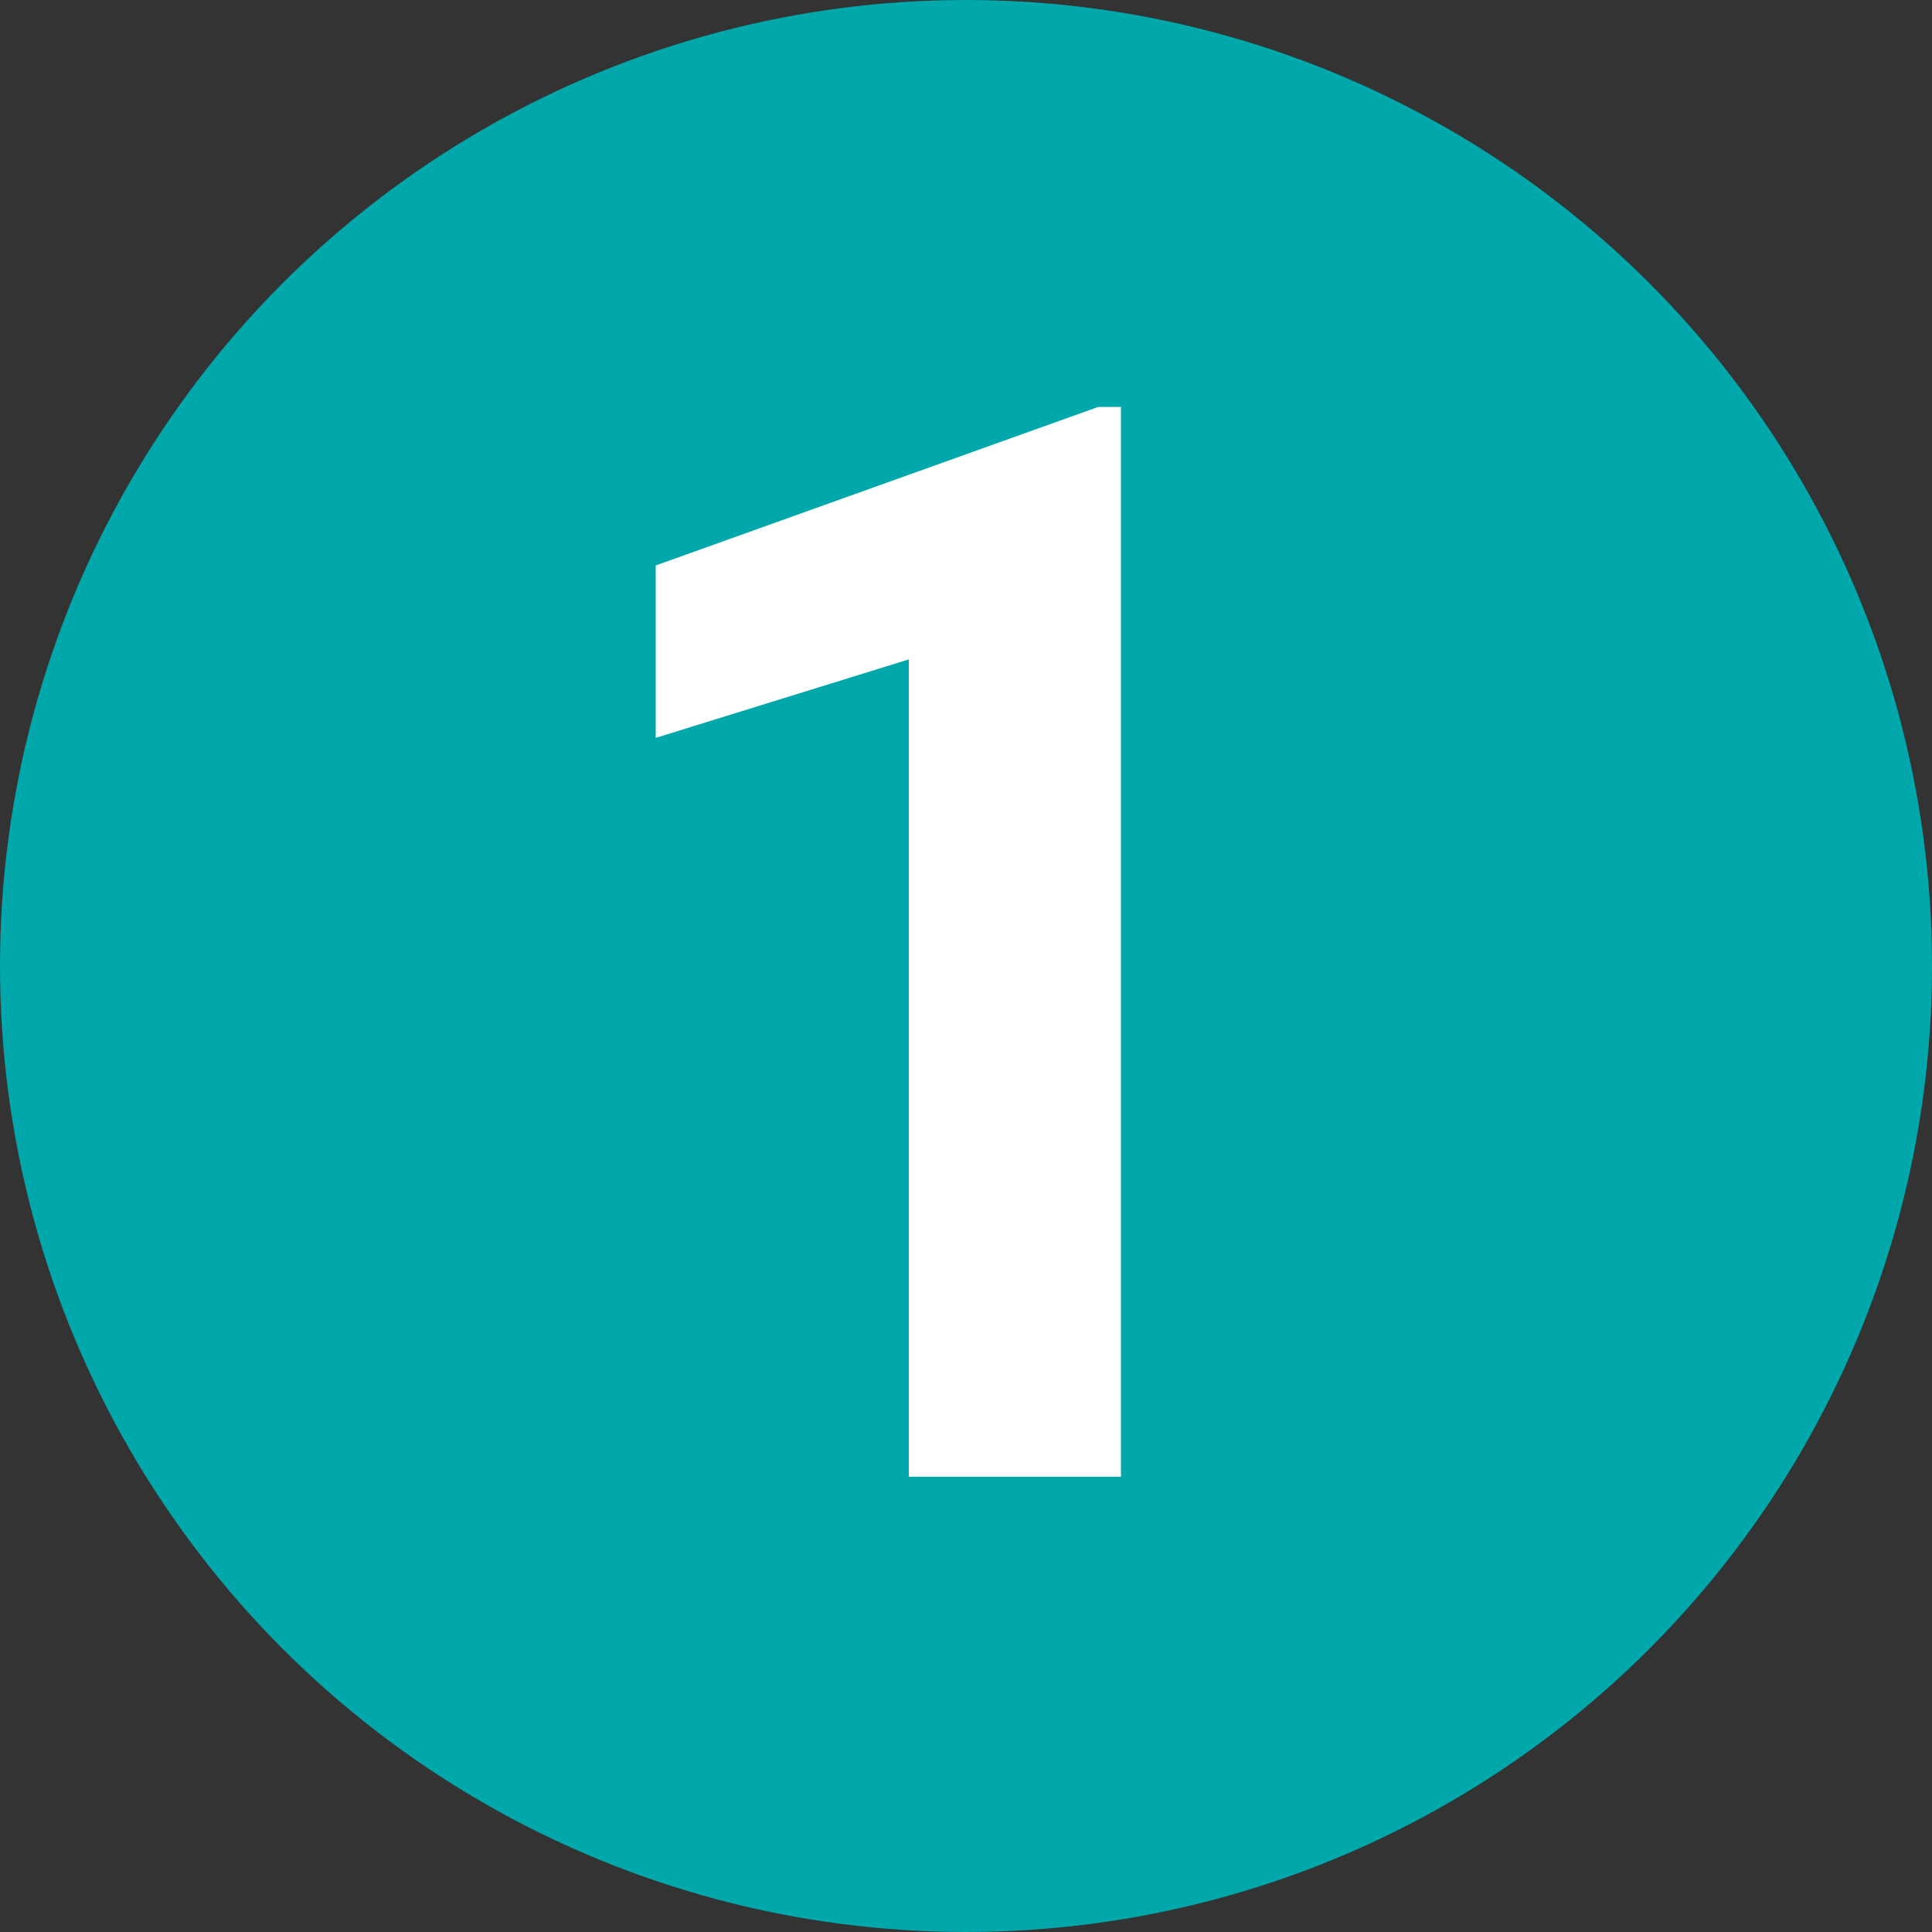 <?xml version="1.0" encoding="UTF-8"?> <svg xmlns="http://www.w3.org/2000/svg" viewBox="0 0 302 302"><rect x="0" y="0" width="302" height="302" fill="#333333" stroke="none"/><defs><style>.cls-1{fill:#00a7ab;}.cls-2{fill:#fff;}</style></defs><g id="Layer_2" data-name="Layer 2"><g id="Layer_1-2" data-name="Layer 1"><circle class="cls-1" cx="151" cy="151" r="151"></circle><path class="cls-2" d="M175.22,230.84H142.07V103.07L102.5,115.34V88.39l69.16-24.78h3.56Z"></path></g></g></svg> 
